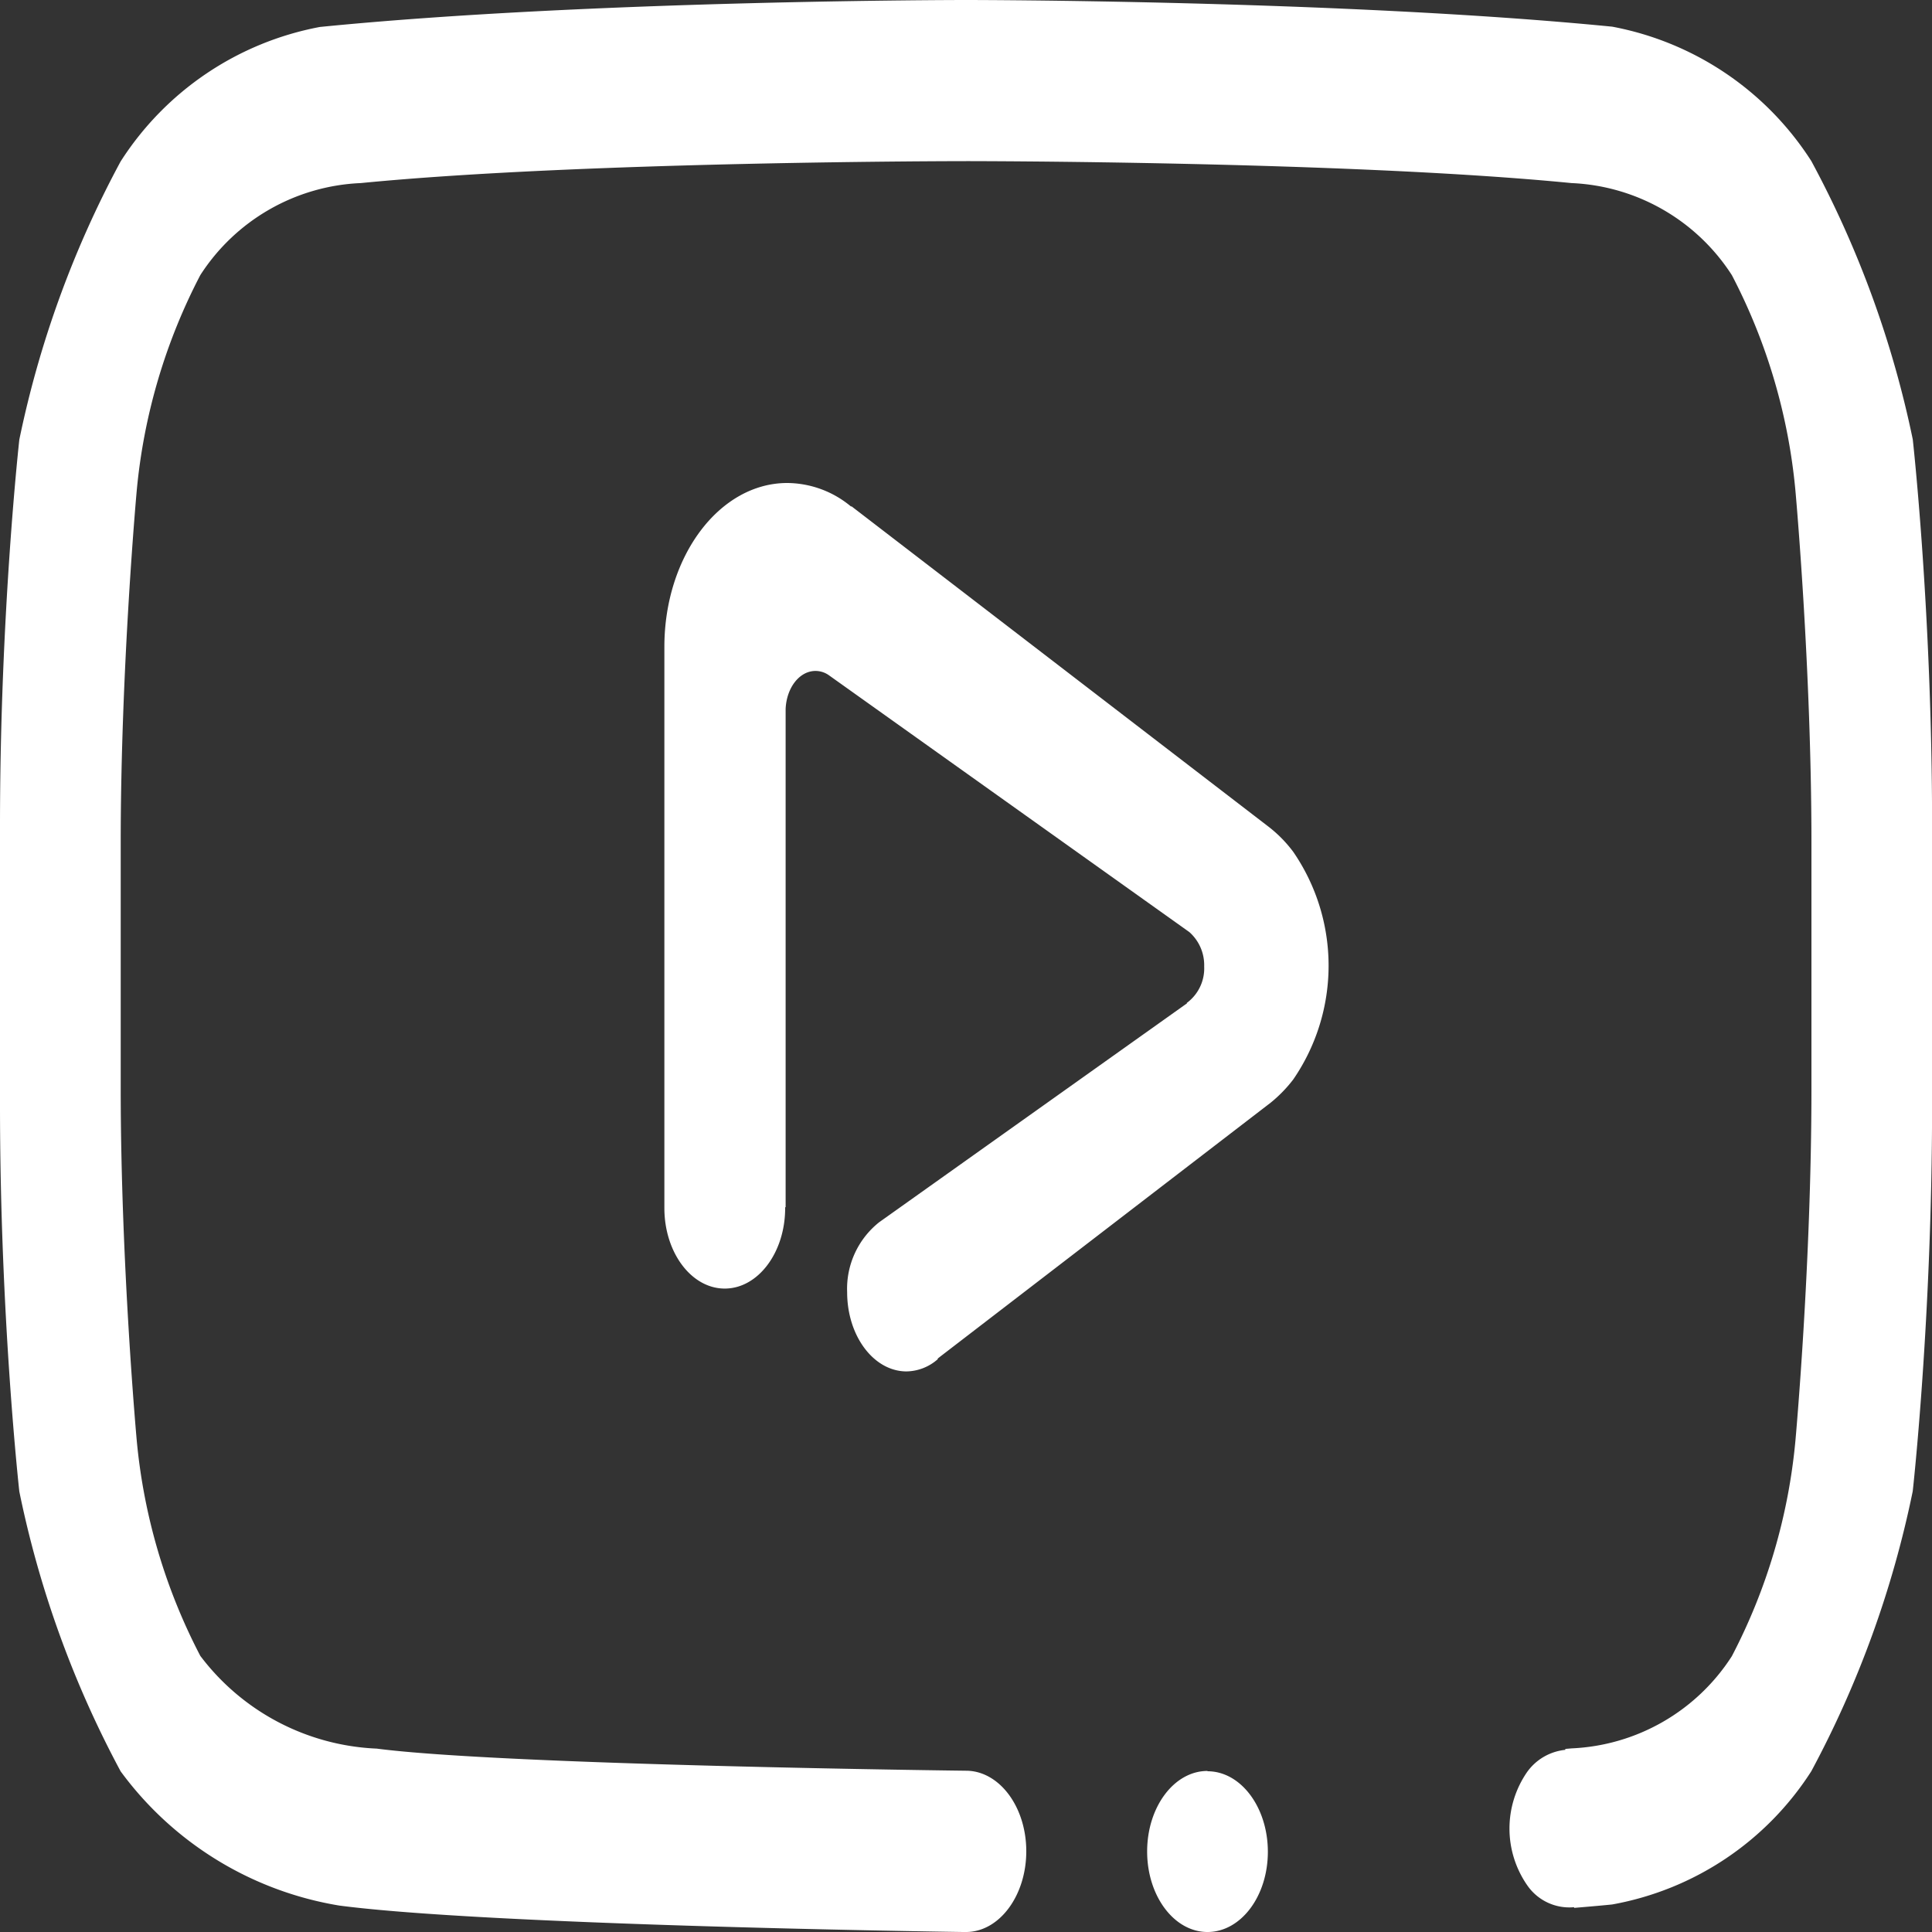 <svg xmlns="http://www.w3.org/2000/svg" width="25" height="25" viewBox="0 0 25 25">
  <rect x="0" y="0" width="25" height="25" fill="#333333" stroke="none"/>
  <path id="youtube" d="M24.75,83.3a13.27,13.27,0,0,1-1.312,3.62,3.875,3.875,0,0,1-2.578,1.724c-.16.016-.326.03-.491.044v-.009a.661.661,0,0,1-.609-.287,1.287,1.287,0,0,1,0-1.461.692.692,0,0,1,.495-.288v-.012l.08-.007a2.6,2.6,0,0,0,2.075-1.193,7.517,7.517,0,0,0,.823-2.792s.207-2.276.207-4.552V74.906c0-2.276-.207-4.554-.207-4.554a7.519,7.519,0,0,0-.823-2.792,2.6,2.6,0,0,0-2.075-1.191c-2.9-.285-7.834-.284-7.834-.284s-4.936,0-7.833.284A2.6,2.6,0,0,0,2.592,67.56a7.535,7.535,0,0,0-.823,2.792s-.207,2.278-.207,4.554v3.177c0,2.276.207,4.552.207,4.552a7.526,7.526,0,0,0,.823,2.792,3.02,3.02,0,0,0,2.283,1.2c1.657.216,7.624.286,7.624.286.432,0,.781.467.781,1.042S12.931,89,12.5,89c-.013,0-.026,0-.039,0-.493-.007-6.158-.092-8.07-.342a4.395,4.395,0,0,1-2.83-1.737A13.254,13.254,0,0,1,.25,83.3S0,81.062,0,78.306V74.681c0-2.756.25-4.992.25-4.992a13.2,13.2,0,0,1,1.311-3.6,3.92,3.92,0,0,1,2.578-1.74C7.638,64,12.495,64,12.495,64h.011s4.857,0,8.355.345a3.917,3.917,0,0,1,2.578,1.74,13.213,13.213,0,0,1,1.312,3.6s.25,2.235.25,4.992v3.625c0,2.756-.25,4.991-.25,4.991Zm-9.125,3.62c.432,0,.781.467.781,1.042S16.057,89,15.625,89s-.781-.466-.781-1.042.349-1.042.781-1.042Zm-3.493-5.329-.007.005a.624.624,0,0,1-.394.15c-.425,0-.769-.459-.769-1.025a1.1,1.1,0,0,1,.414-.905h0l3.985-2.834s-.009,0,0-.007a.555.555,0,0,0,.221-.469.571.571,0,0,0-.192-.445l-4.665-3.324a.3.3,0,0,0-.172-.055c-.209,0-.375.218-.387.491v6.448h-.006s0,.007,0,.011c0,.576-.351,1.042-.782,1.042s-.781-.466-.781-1.042V72.37c0-1.17.712-2.12,1.59-2.12a1.3,1.3,0,0,1,.82.3c.01.007.013,0,.021.009l5.389,4.14a1.688,1.688,0,0,1,.317.323,2.6,2.6,0,0,1,0,2.947,1.771,1.771,0,0,1-.292.3l-4.274,3.284-.032.025Z" transform="translate(0 -64)" fill="#fff" fill-rule="evenodd"/>
</svg>
